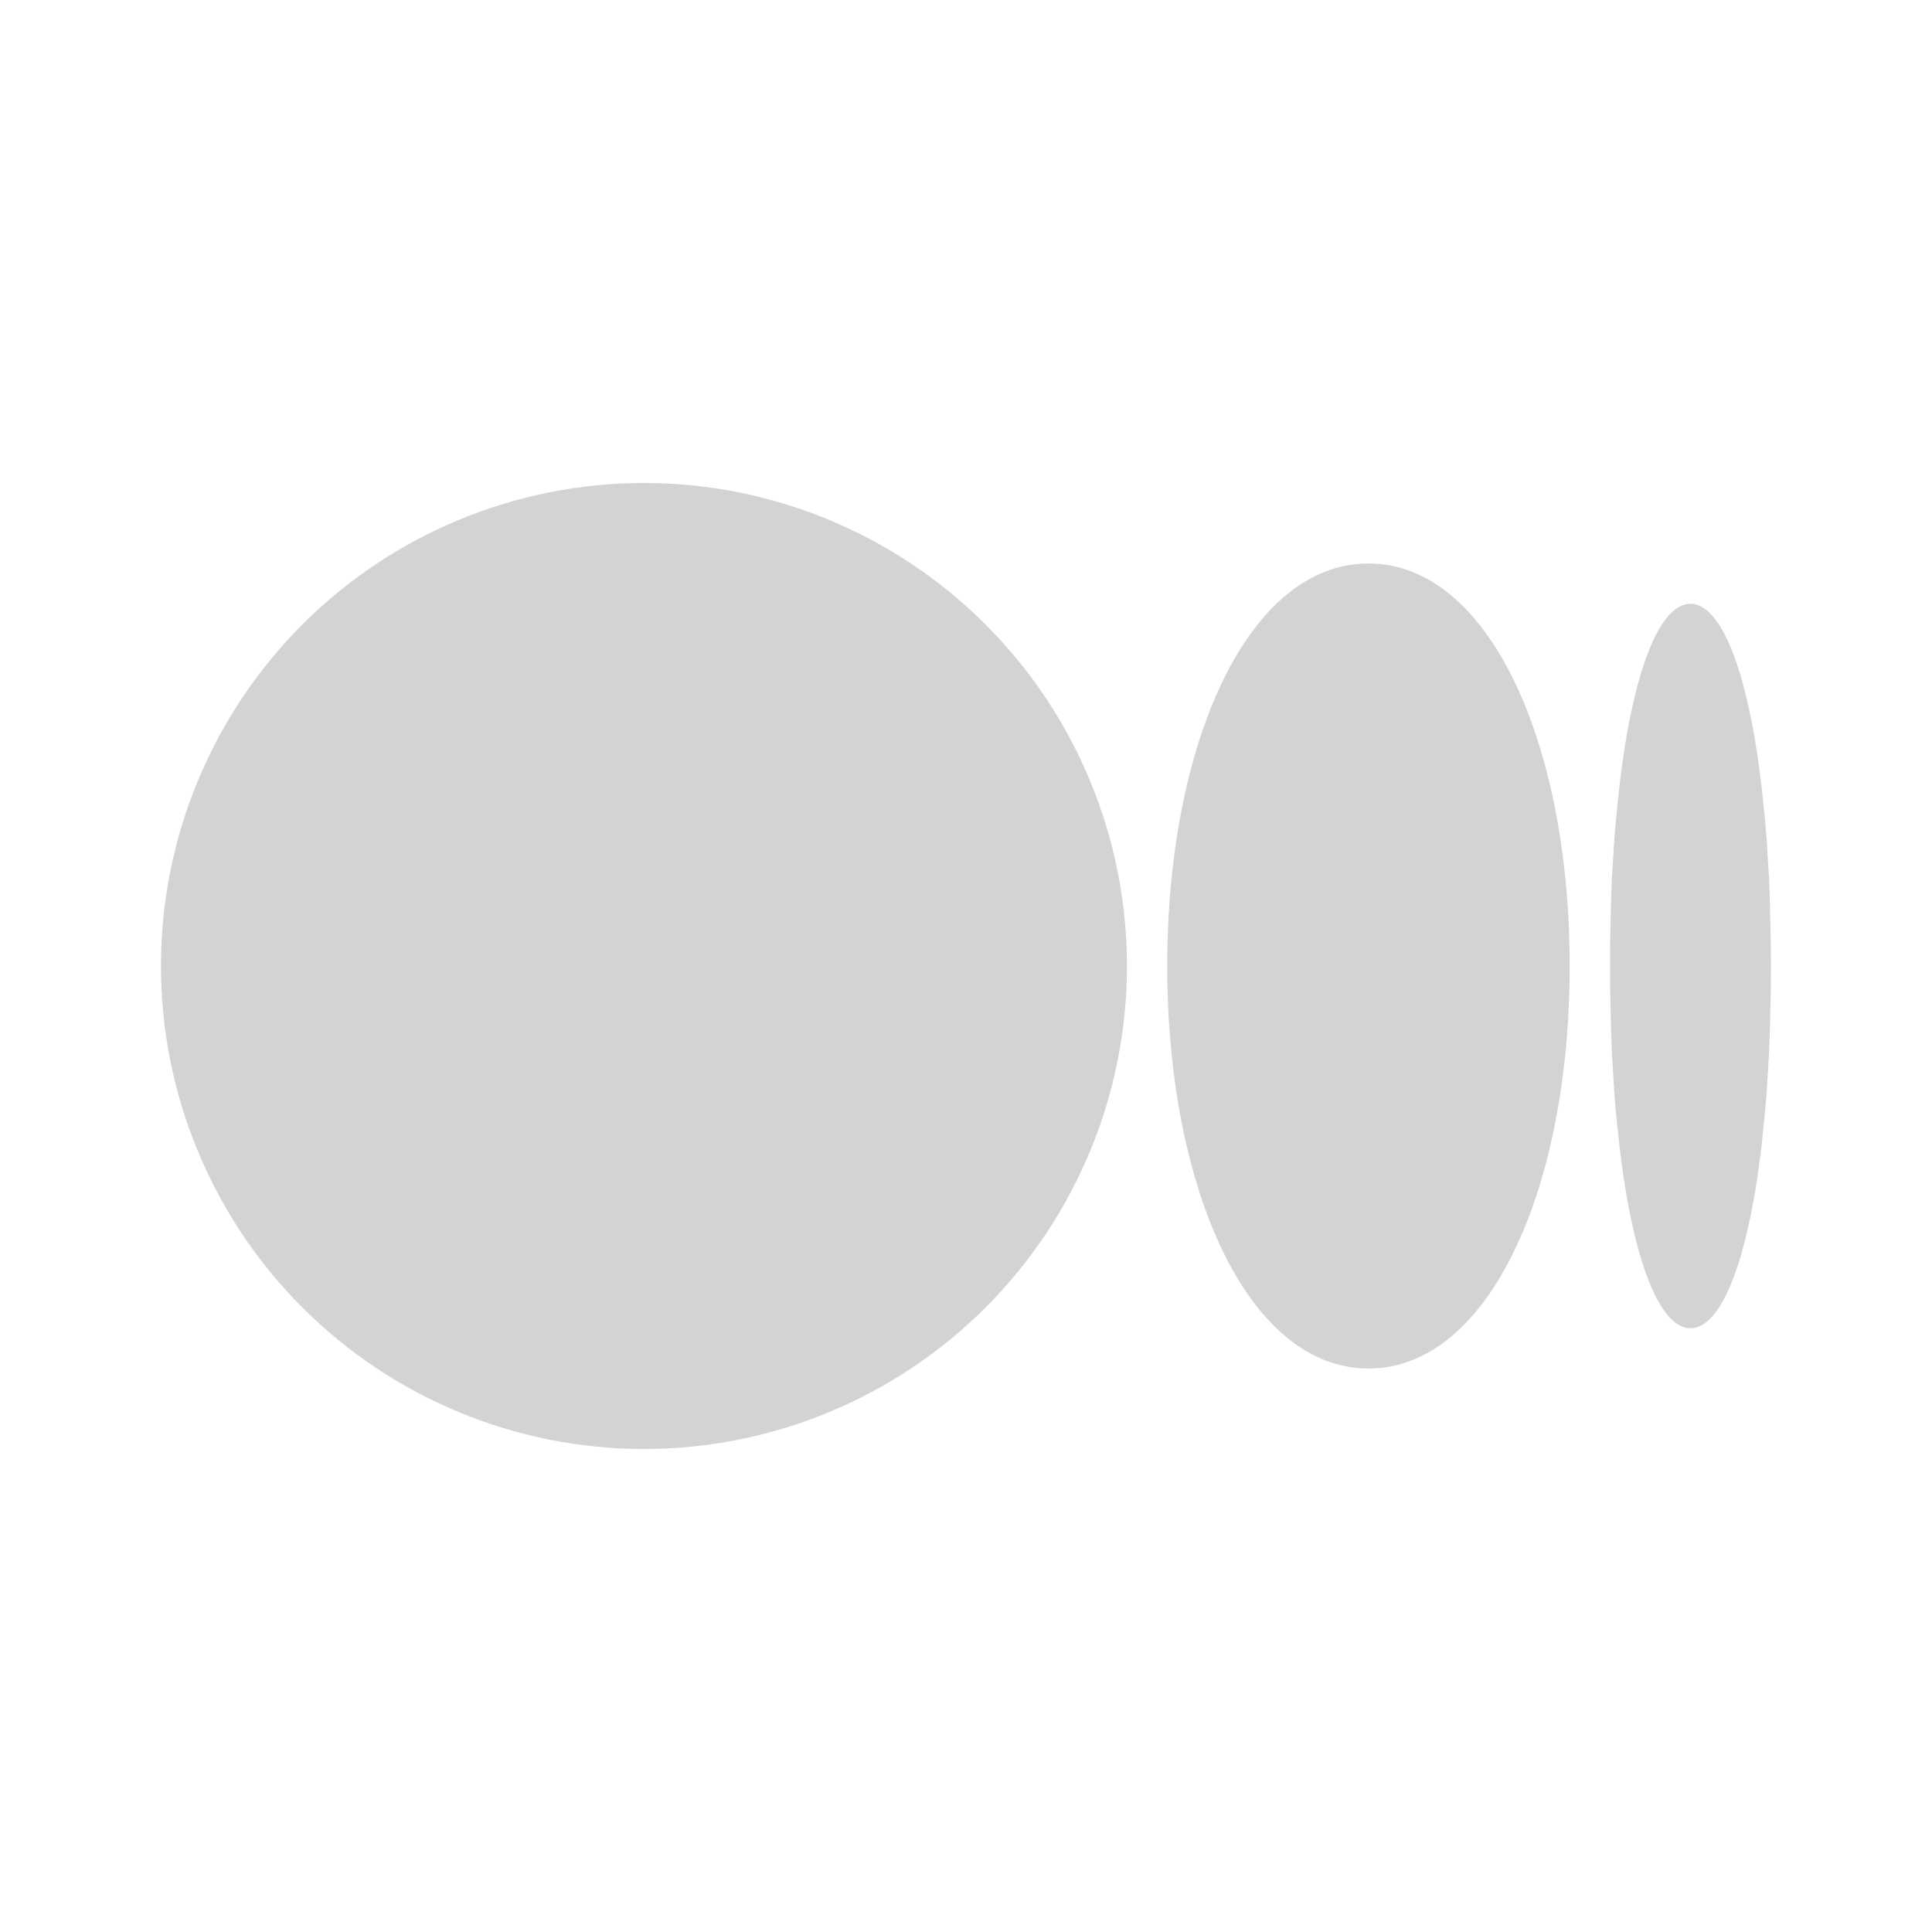 <svg width="32" height="32" viewBox="0 0 32 32" fill="none" xmlns="http://www.w3.org/2000/svg">
<path d="M10.666 8C12.788 8 14.823 8.843 16.323 10.343C17.823 11.843 18.666 13.878 18.666 16C18.666 18.122 17.823 20.157 16.323 21.657C14.823 23.157 12.788 24 10.666 24C8.544 24 6.509 23.157 5.009 21.657C3.509 20.157 2.666 18.122 2.666 16C2.666 13.878 3.509 11.843 5.009 10.343C6.509 8.843 8.544 8 10.666 8ZM22.666 9.333C24.666 9.333 25.999 12.319 25.999 16C25.999 19.681 24.666 22.667 22.666 22.667C20.666 22.667 19.333 19.681 19.333 16C19.333 12.319 20.666 9.333 22.666 9.333ZM27.999 10C28.506 10 28.949 11.103 29.173 12.995L29.235 13.585L29.261 13.899L29.301 14.557L29.314 14.903L29.33 15.624L29.333 16L29.33 16.376L29.314 17.097L29.301 17.444L29.261 18.101L29.234 18.415L29.174 19.005C28.949 20.899 28.507 22 27.999 22C27.493 22 27.05 20.897 26.826 19.005L26.763 18.415L26.738 18.101L26.698 17.443L26.685 17.097L26.669 16.376V15.624L26.685 14.903L26.698 14.556L26.738 13.899L26.765 13.585L26.825 12.995C27.05 11.101 27.491 10 27.999 10Z" fill="#D3D3D3"/>
</svg>
